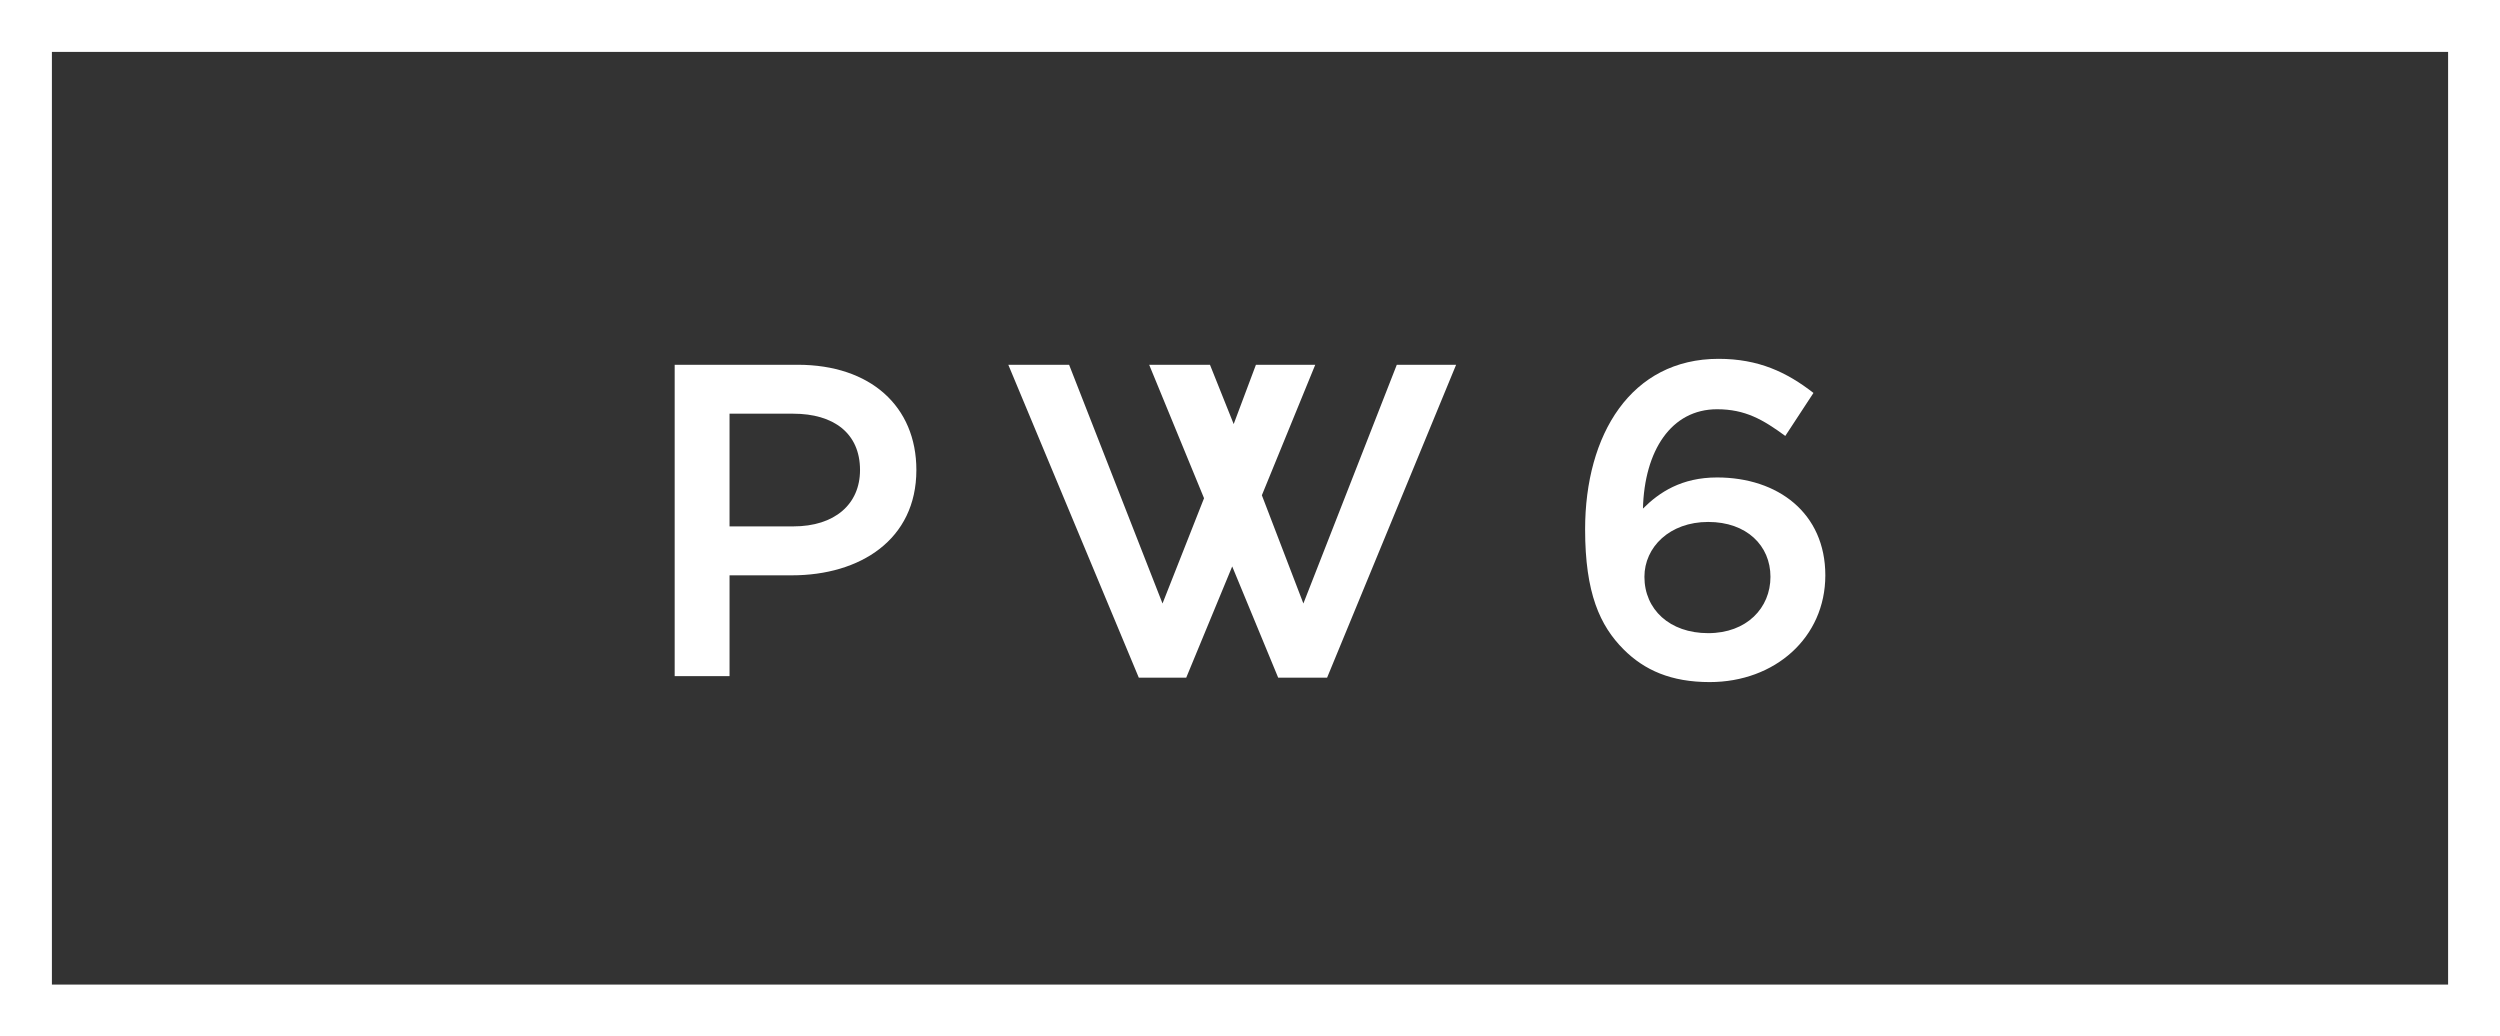 <?xml version="1.0" encoding="utf-8"?>
<!-- Generator: Adobe Illustrator 19.1.0, SVG Export Plug-In . SVG Version: 6.00 Build 0)  -->
<!DOCTYPE svg PUBLIC "-//W3C//DTD SVG 1.1//EN" "http://www.w3.org/Graphics/SVG/1.1/DTD/svg11.dtd">
<svg version="1.1" xmlns="http://www.w3.org/2000/svg" xmlns:xlink="http://www.w3.org/1999/xlink" x="0px" y="0px"
	 viewBox="-336 263.4 168.6 69.9" style="enable-background:new -336 263.4 168.6 69.9;" xml:space="preserve">
<rect x="-336" y="263.4" width="168.6" height="69.9" fill="#333333" stroke="none"/>
<g id="Ebene_1">
	<g>
		<path fill="#ffffff" d="M-282.6,302.2h-4.2v6.8h-3.7v-21h8.3c4.9,0,8,2.8,8,7.1C-274.2,299.8-278,302.2-282.6,302.2z M-282.5,291.3
			h-4.3v7.6h4.3c2.8,0,4.5-1.5,4.5-3.8C-278,292.6-279.8,291.3-282.5,291.3z"/>
		<polygon fill="#ffffff" points="-241.8,288 -248.1,304.1 -250.9,296.8 -247.3,288 -251.3,288 -252.8,292 -254.4,288 -258.5,288
			-254.8,297 -257.6,304.1 -263.9,288 -268,288 -259.2,309.1 -256,309.1 -252.9,301.6 -249.8,309.1 -246.5,309.1 -237.8,288 		"/>
		<path fill="#ffffff" d="M-215.6,292.8c-1.5-1.1-2.7-1.8-4.6-1.8c-3.1,0-4.9,2.8-5,6.7c1.1-1.1,2.6-2.1,5-2.1c4.1,0,7.3,2.4,7.3,6.6
			c0,4.2-3.4,7.2-7.8,7.2c-2.6,0-4.4-0.8-5.8-2.2c-1.6-1.6-2.6-3.8-2.6-8.1c0-6.4,3.1-11.5,9-11.5c2.7,0,4.6,0.9,6.4,2.3
			L-215.6,292.8z M-220.8,298.6c-2.6,0-4.3,1.7-4.3,3.7c0,2.2,1.7,3.8,4.3,3.8c2.6,0,4.2-1.7,4.2-3.8S-218.2,298.6-220.8,298.6z"/>
	</g>
	<path fill="#ffffff" d="M-167.4,333.3H-336v-69.9h168.6V333.3z M-332.5,329.8h161.6v-62.9h-161.6V329.8z"/>
</g>
</svg>
